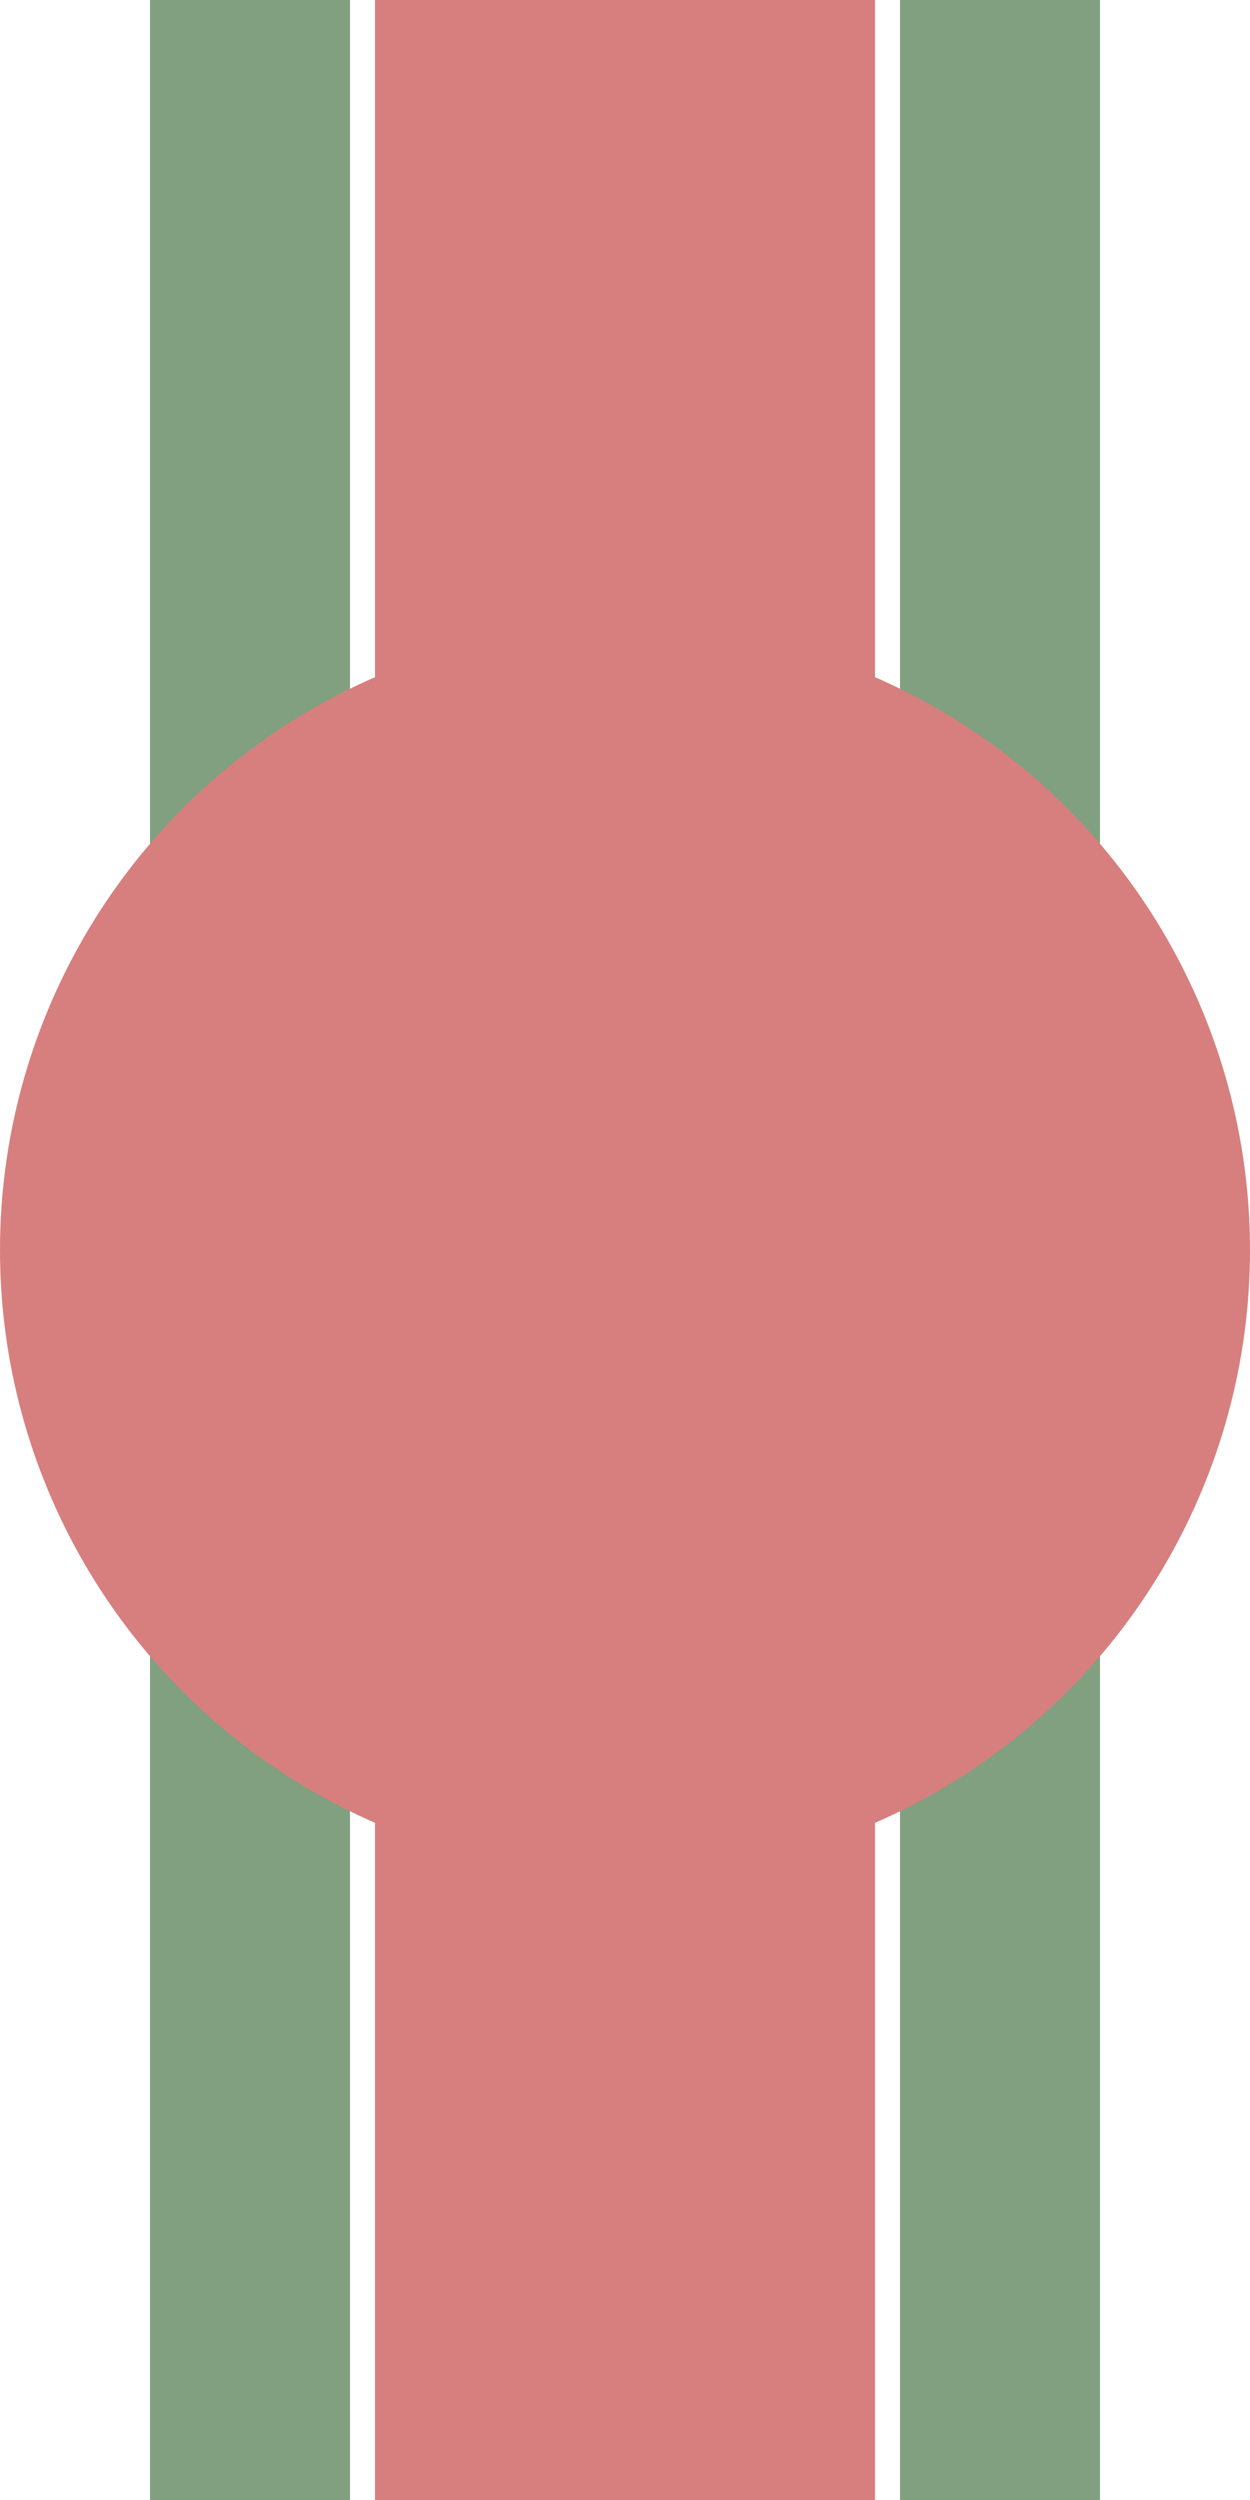 <?xml version="1.0" encoding="UTF-8" standalone="no"?>
<!-- created by wiebvl for Wikipedia -->
<svg xmlns="http://www.w3.org/2000/svg" width="250" height="500" viewBox="250 0 250 500">
<title>exdhBHF</title>
<g fill="none" stroke-width="100" >
 <g stroke="#D77F7E">
 <path d="M 375,0 V 500"/>
 </g>
</g>
<g stroke="#80A080" stroke-width="40" fill="none">
 <path d="M300,0 V500"/>
 <path d="M450,0 V500"/>
</g>
<g style="fill:#D77F7E; stroke:none;">
  <circle cx="375" cy="250" r="125"/>
 </g>
</svg>